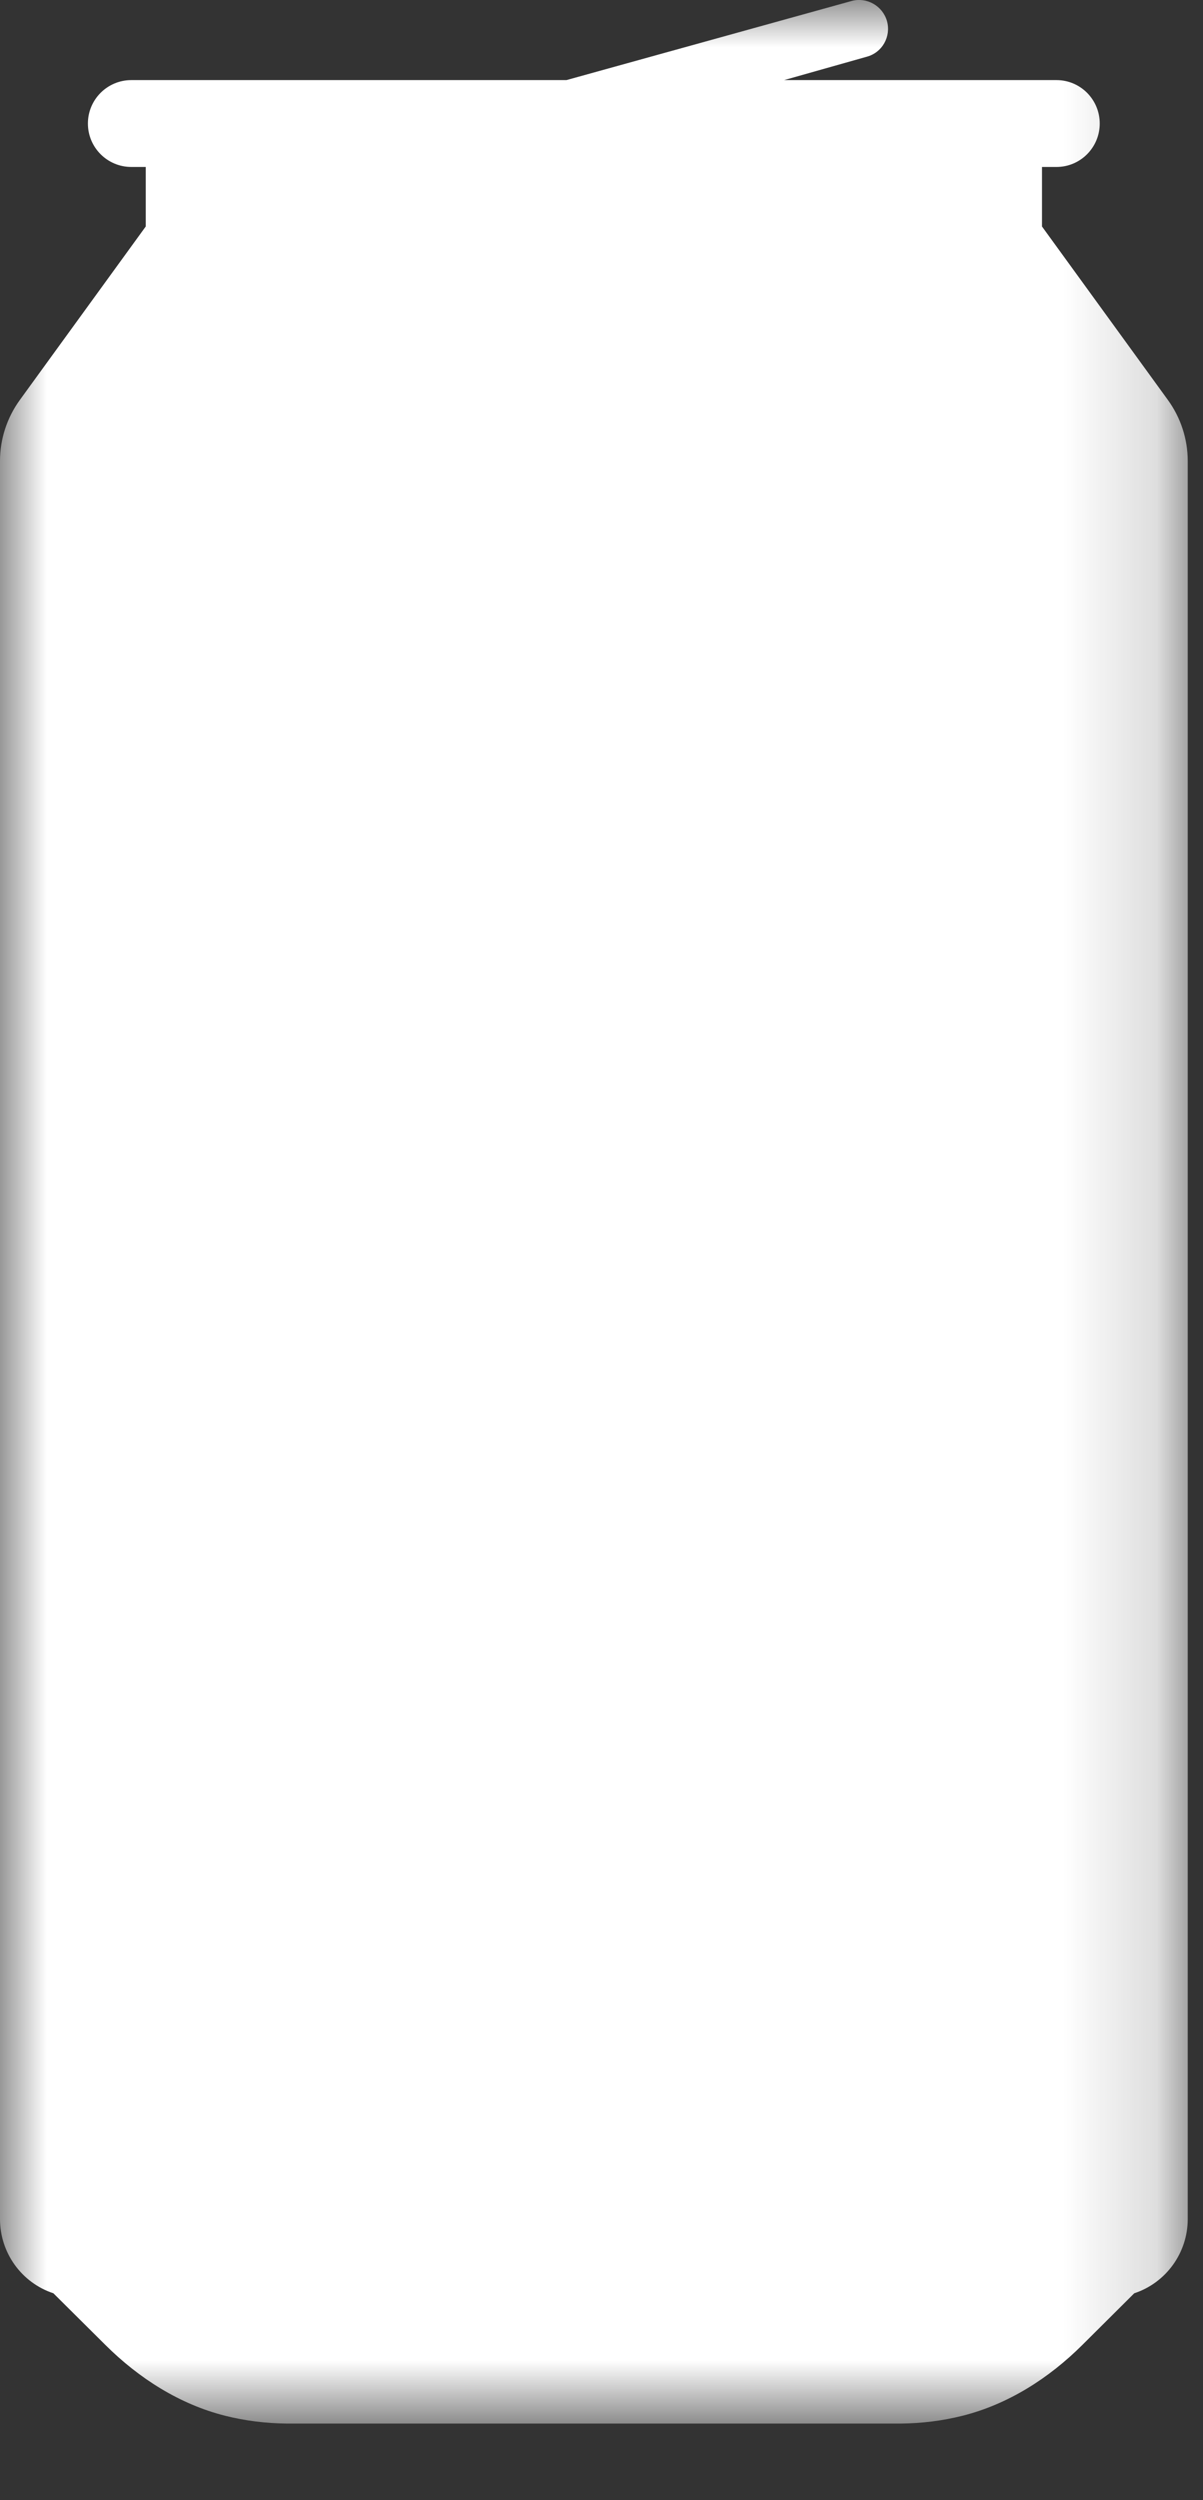 <svg height="27" viewBox="0 0 13 27" width="13" xmlns="http://www.w3.org/2000/svg" xmlns:xlink="http://www.w3.org/1999/xlink"><rect x="0" y="0" width="13" height="27" fill="#333333" stroke="none"/><mask id="a" fill="#fff"><path d="m0.0 0h12.835v26.173h-12.835z" fill="#fff" fill-rule="evenodd"/></mask><path d="m9.735 26.173c.226-.002.449-.03.665-.084.494-.124.934-.405 1.295-.764l.562-.559c.345-.114.578-.438.578-.801v-18.986c0-.237-.075-.467-.214-.659l-1.361-1.874v-.643h.157c.258 0 .467-.21.467-.469s-.209-.469-.467-.469h-2.944l.892-.252c.168-.044.266-.217.22-.385-.047-.165-.219-.263-.384-.217l-3.08.854h-4.702c-.259 0-.469.21-.469.469s.21.469.469.469h.156v.643l-1.361 1.874c-.139.192-.214.422-.214.659v18.986c0 .363.232.687.577.801l.563.559c.361.359.801.64 1.294.764.216.054.44.082.665.084z" fill="#fff" fill-rule="evenodd" mask="url(#a)"/></svg>